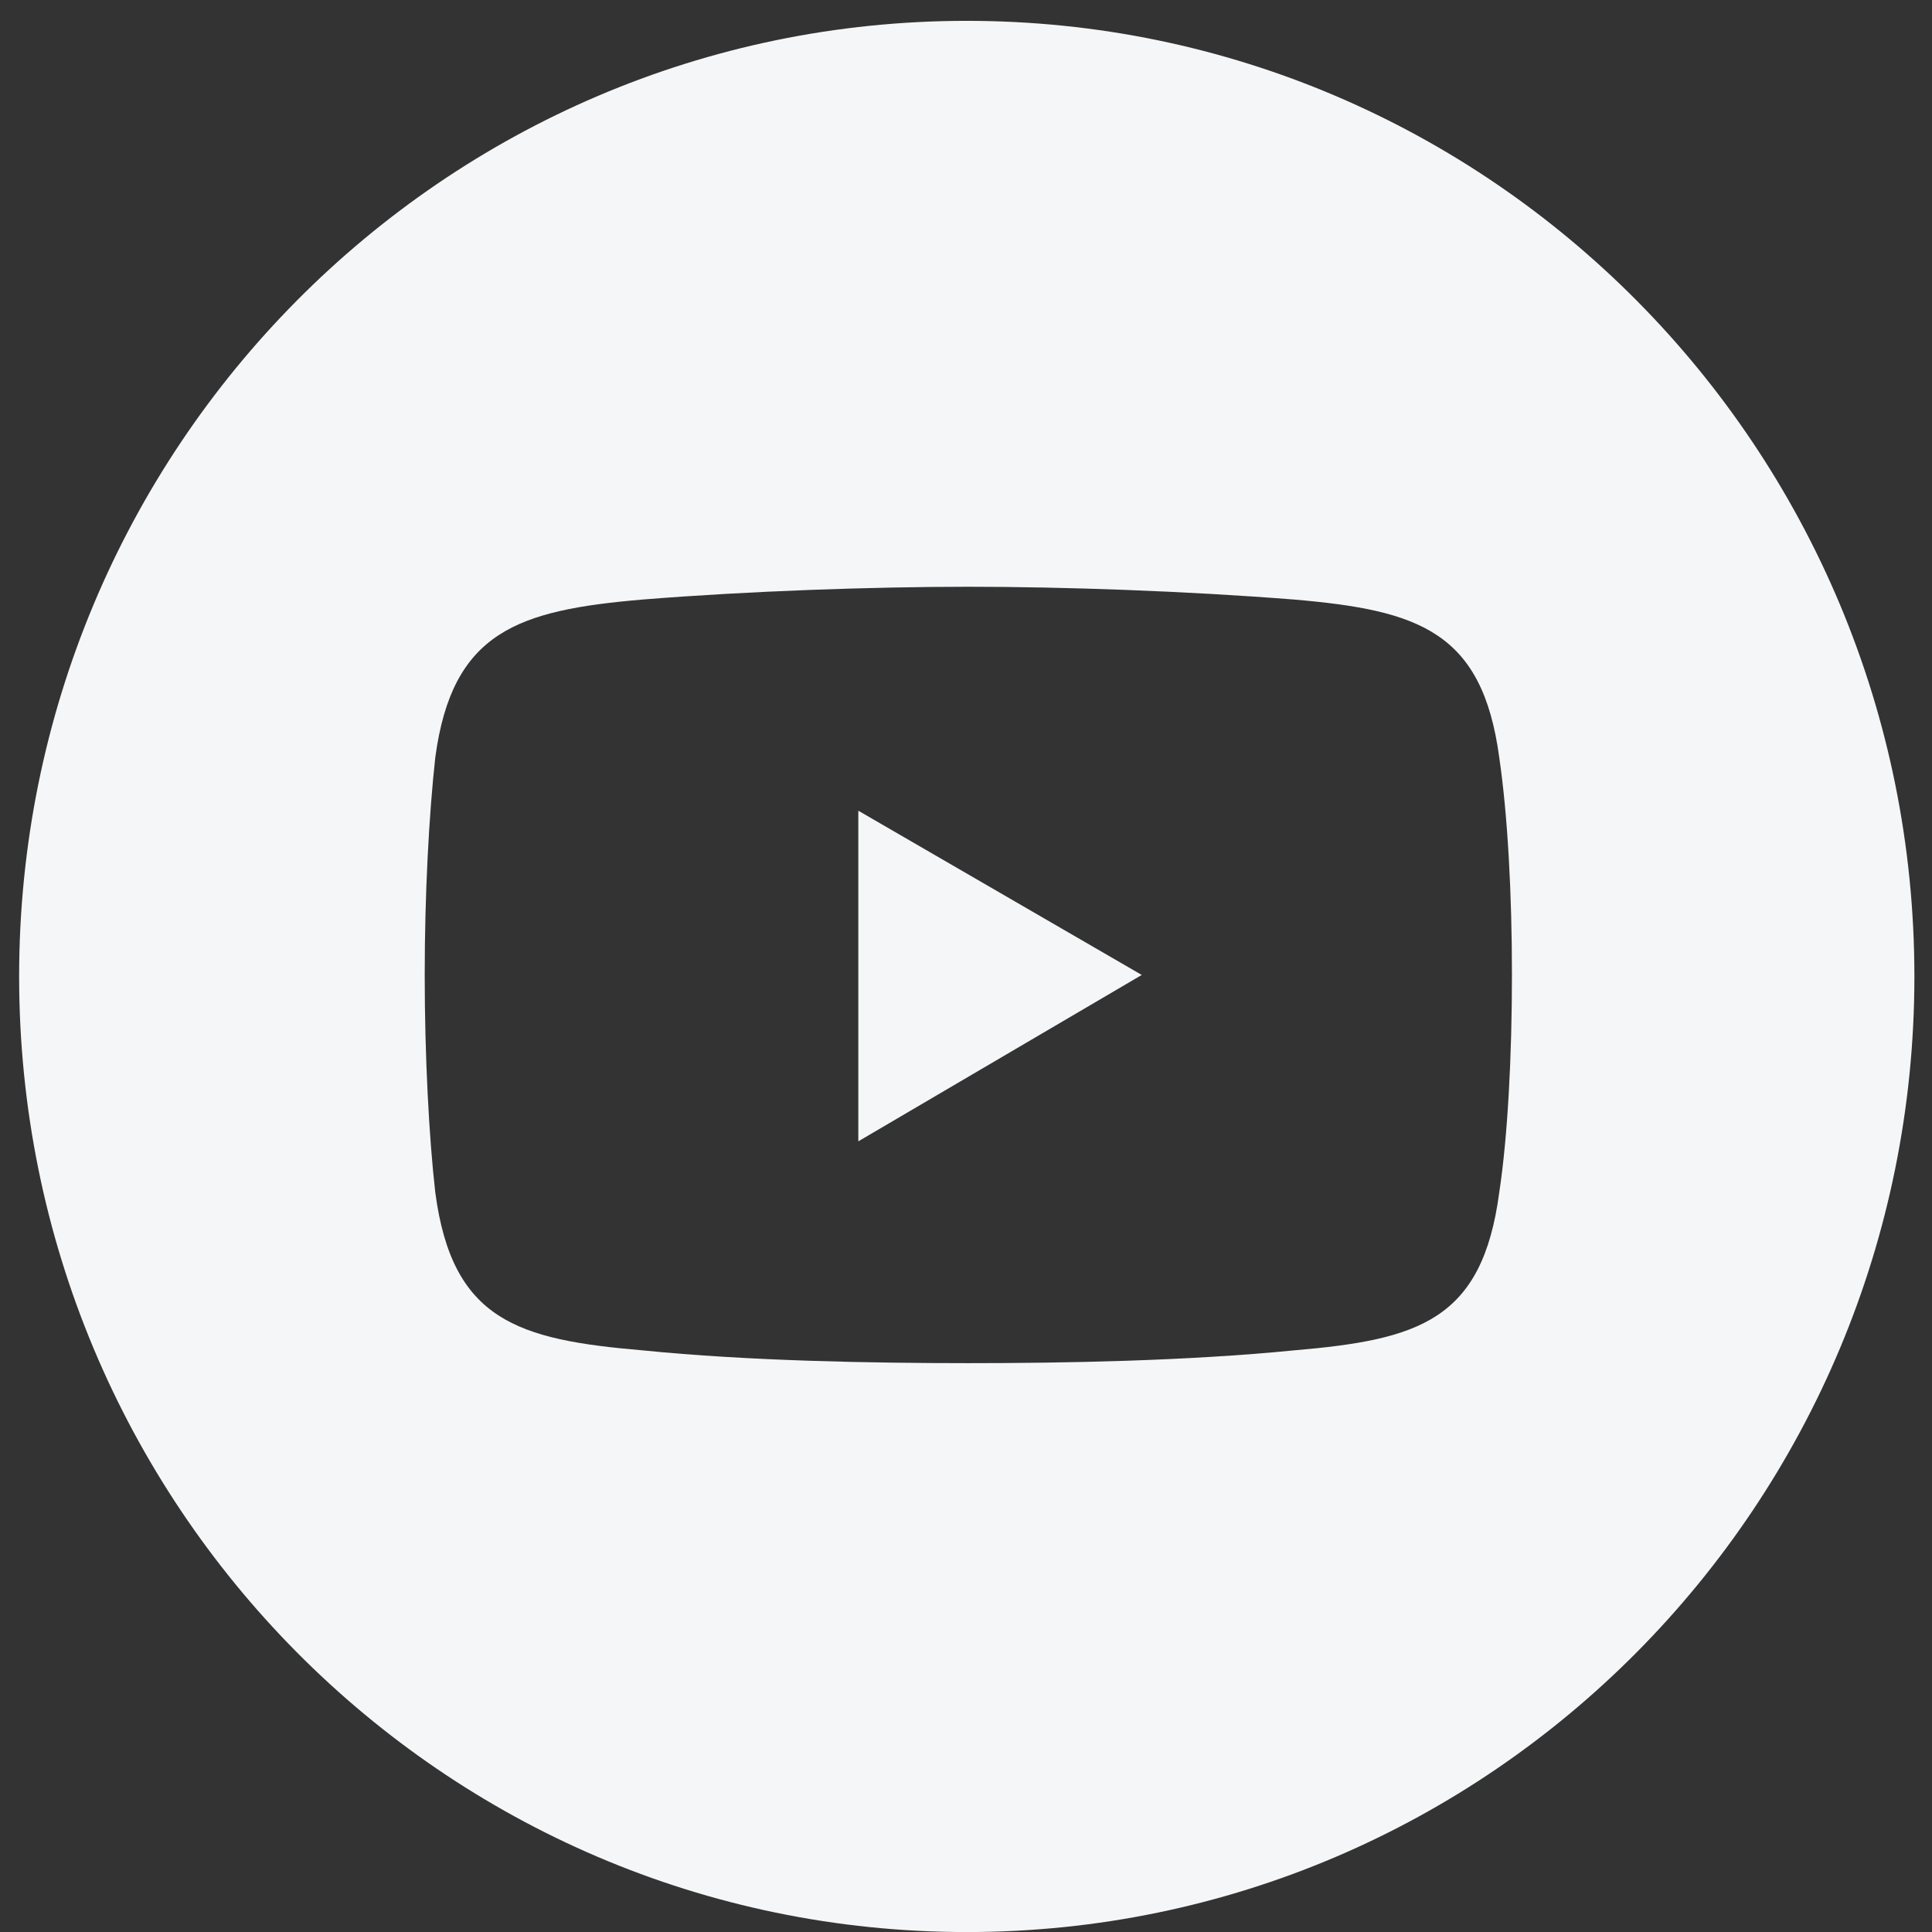 <svg width="71" height="71" viewBox="0 0 71 71" fill="none" xmlns="http://www.w3.org/2000/svg">
<rect x="0" y="0" width="71" height="71" fill="#333333" stroke="none"/>
<path fill-rule="evenodd" clip-rule="evenodd" d="M70.353 35.884C70.353 55.279 54.762 71.002 35.528 71.002C16.295 71.002 0.703 55.279 0.703 35.884C0.703 16.489 16.295 0.766 35.528 0.766C54.762 0.766 70.353 16.489 70.353 35.884ZM35.585 21.563C32.087 21.563 27.501 21.719 23.614 22.033C19.028 22.425 16.619 23.209 15.997 27.833C15.764 29.95 15.608 32.85 15.608 35.829C15.608 38.807 15.764 41.786 15.997 43.824C16.619 48.527 19.028 49.233 23.614 49.625C27.501 50.017 32.087 50.095 35.585 50.095C39.083 50.095 43.592 50.017 47.556 49.625C52.142 49.233 54.474 48.527 55.096 43.824C55.407 41.786 55.563 38.807 55.563 35.829C55.563 32.85 55.407 29.95 55.096 27.833C54.474 23.209 52.142 22.425 47.556 22.033C43.592 21.719 39.083 21.563 35.585 21.563Z" fill="#F4F6F7"/>
<path fill-rule="evenodd" clip-rule="evenodd" d="M31.543 29.793L41.959 35.829L31.543 41.943V29.793Z" fill="#F4F6F7"/>
</svg>
